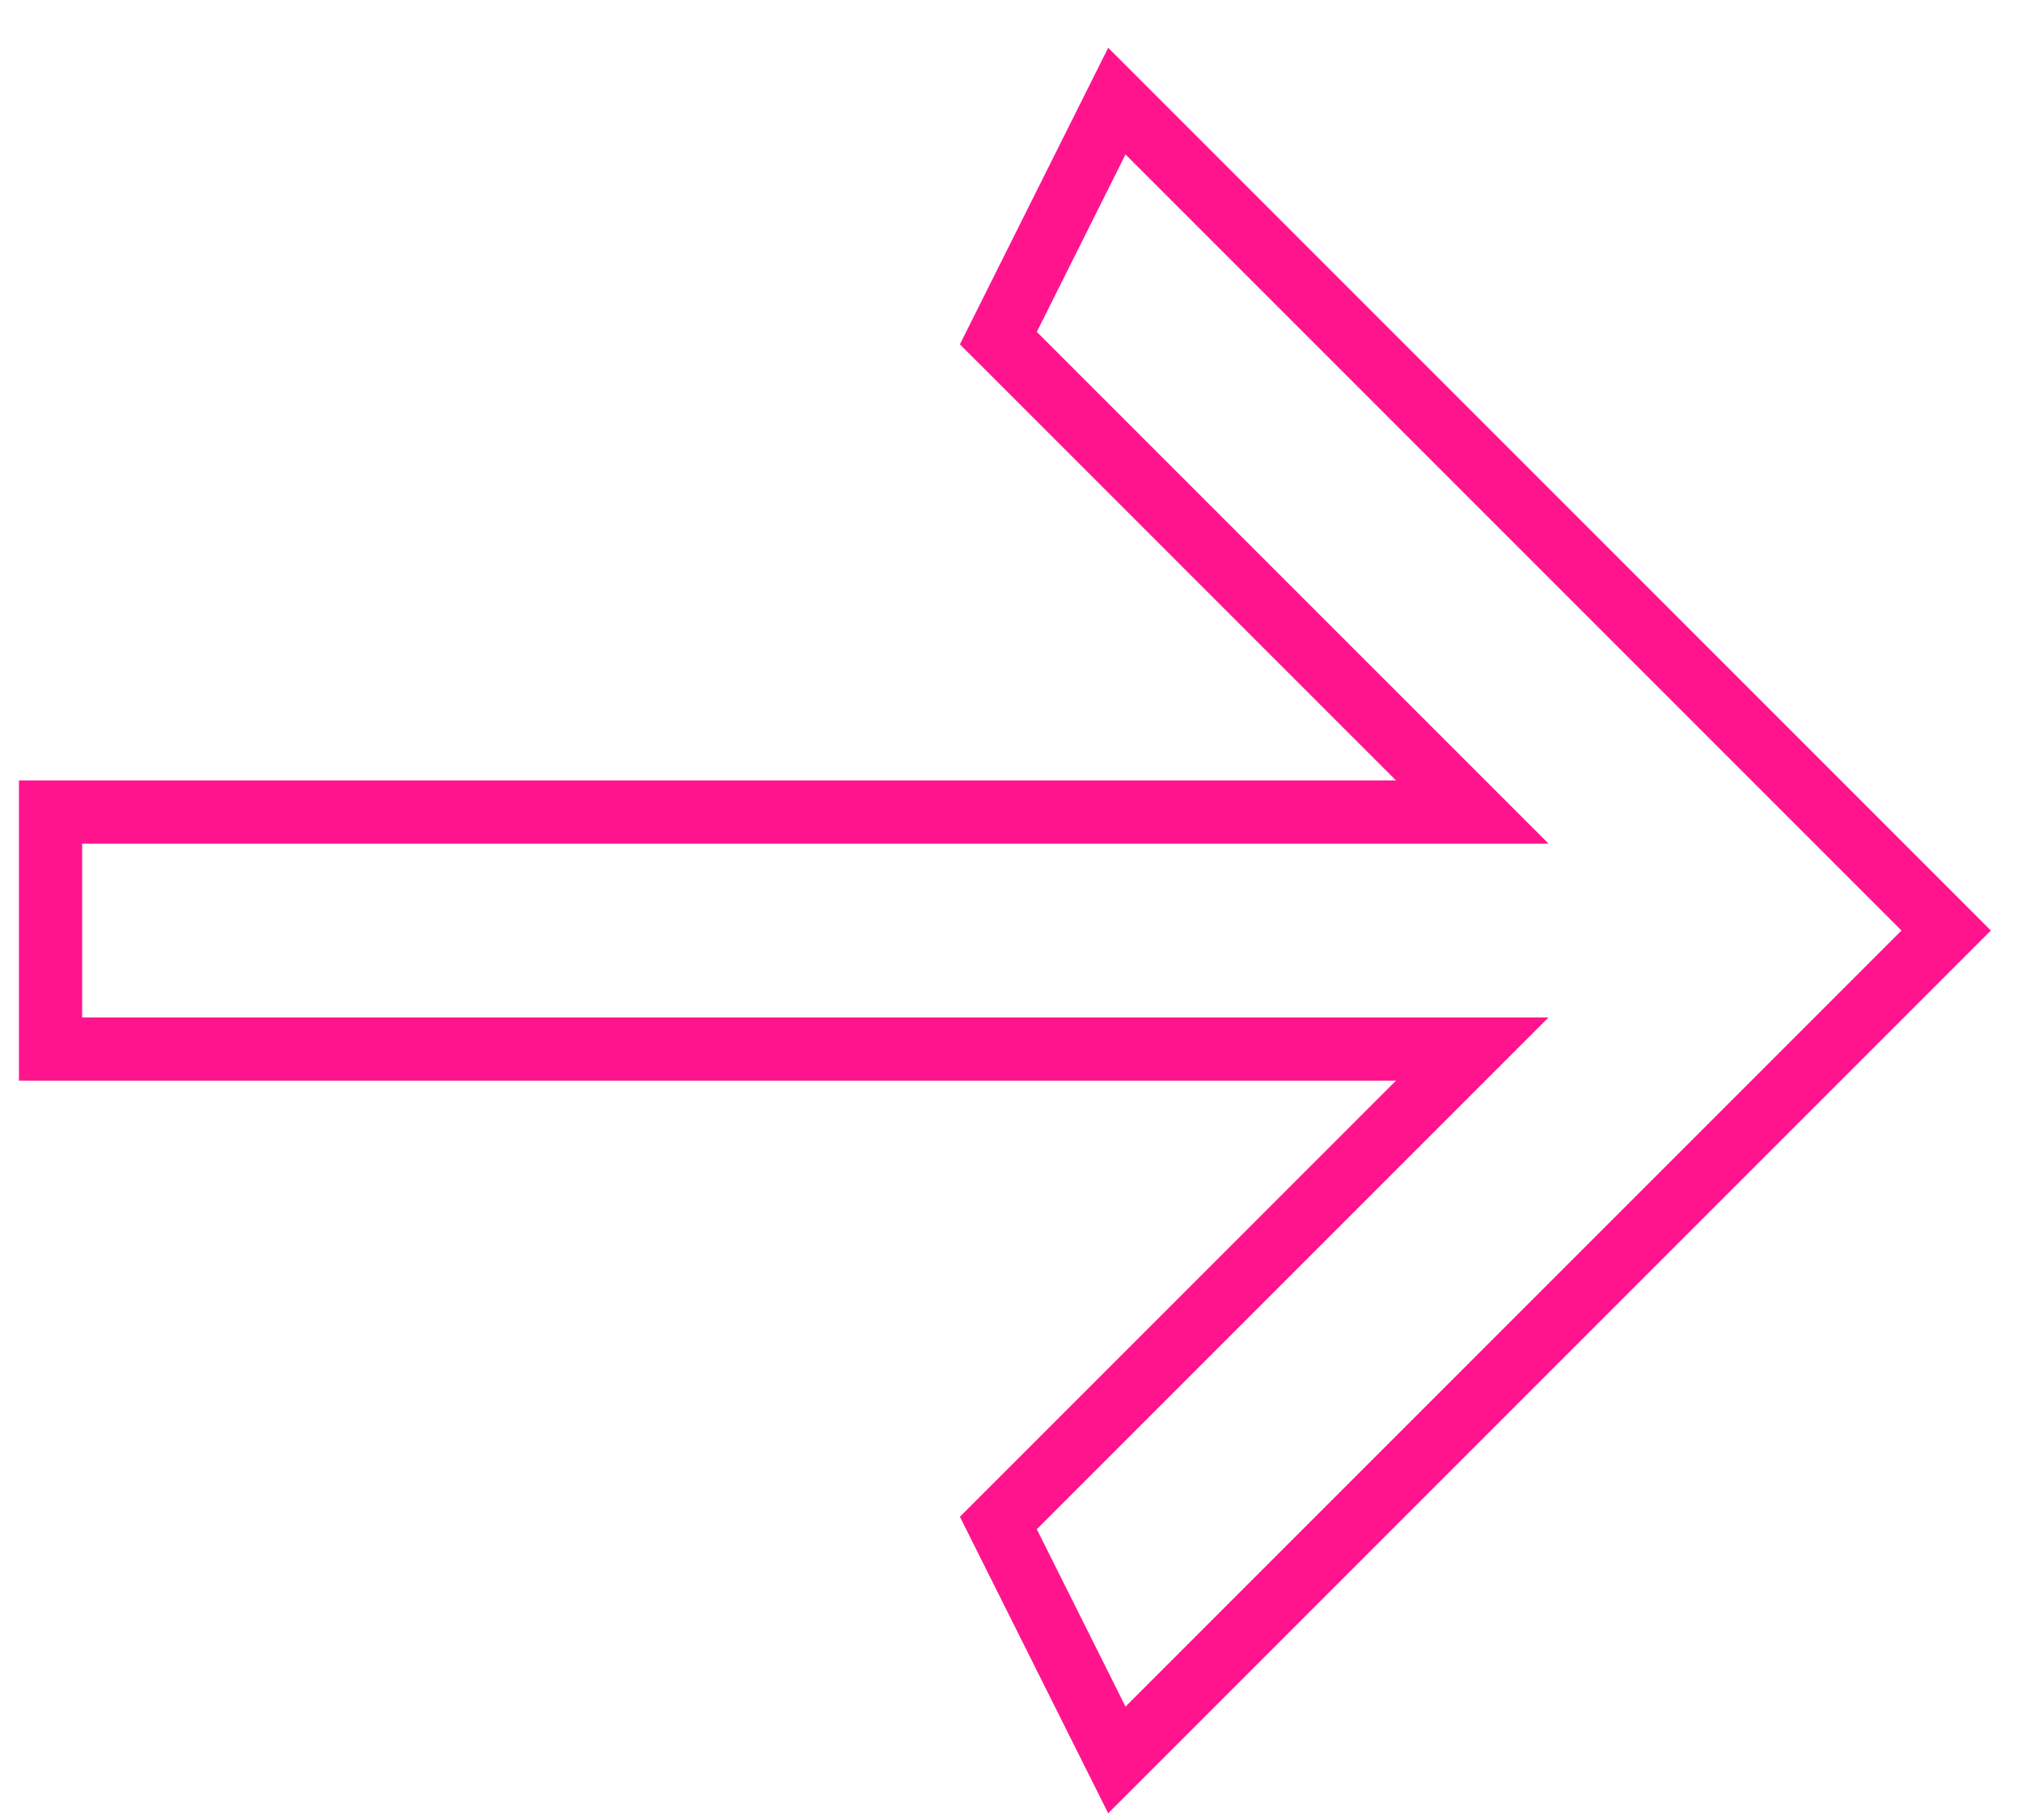 <?xml version="1.0" encoding="UTF-8"?> <svg xmlns="http://www.w3.org/2000/svg" width="40" height="36" viewBox="0 0 40 36" fill="none"> <path d="M1 16.062L1 20.75L29.125 20.75L19.75 30.125L22.094 34.812L38.5 18.406L22.094 2L19.75 6.688L29.125 16.062L1 16.062Z" stroke="#FF148E" stroke-width="1.25"></path> </svg> 